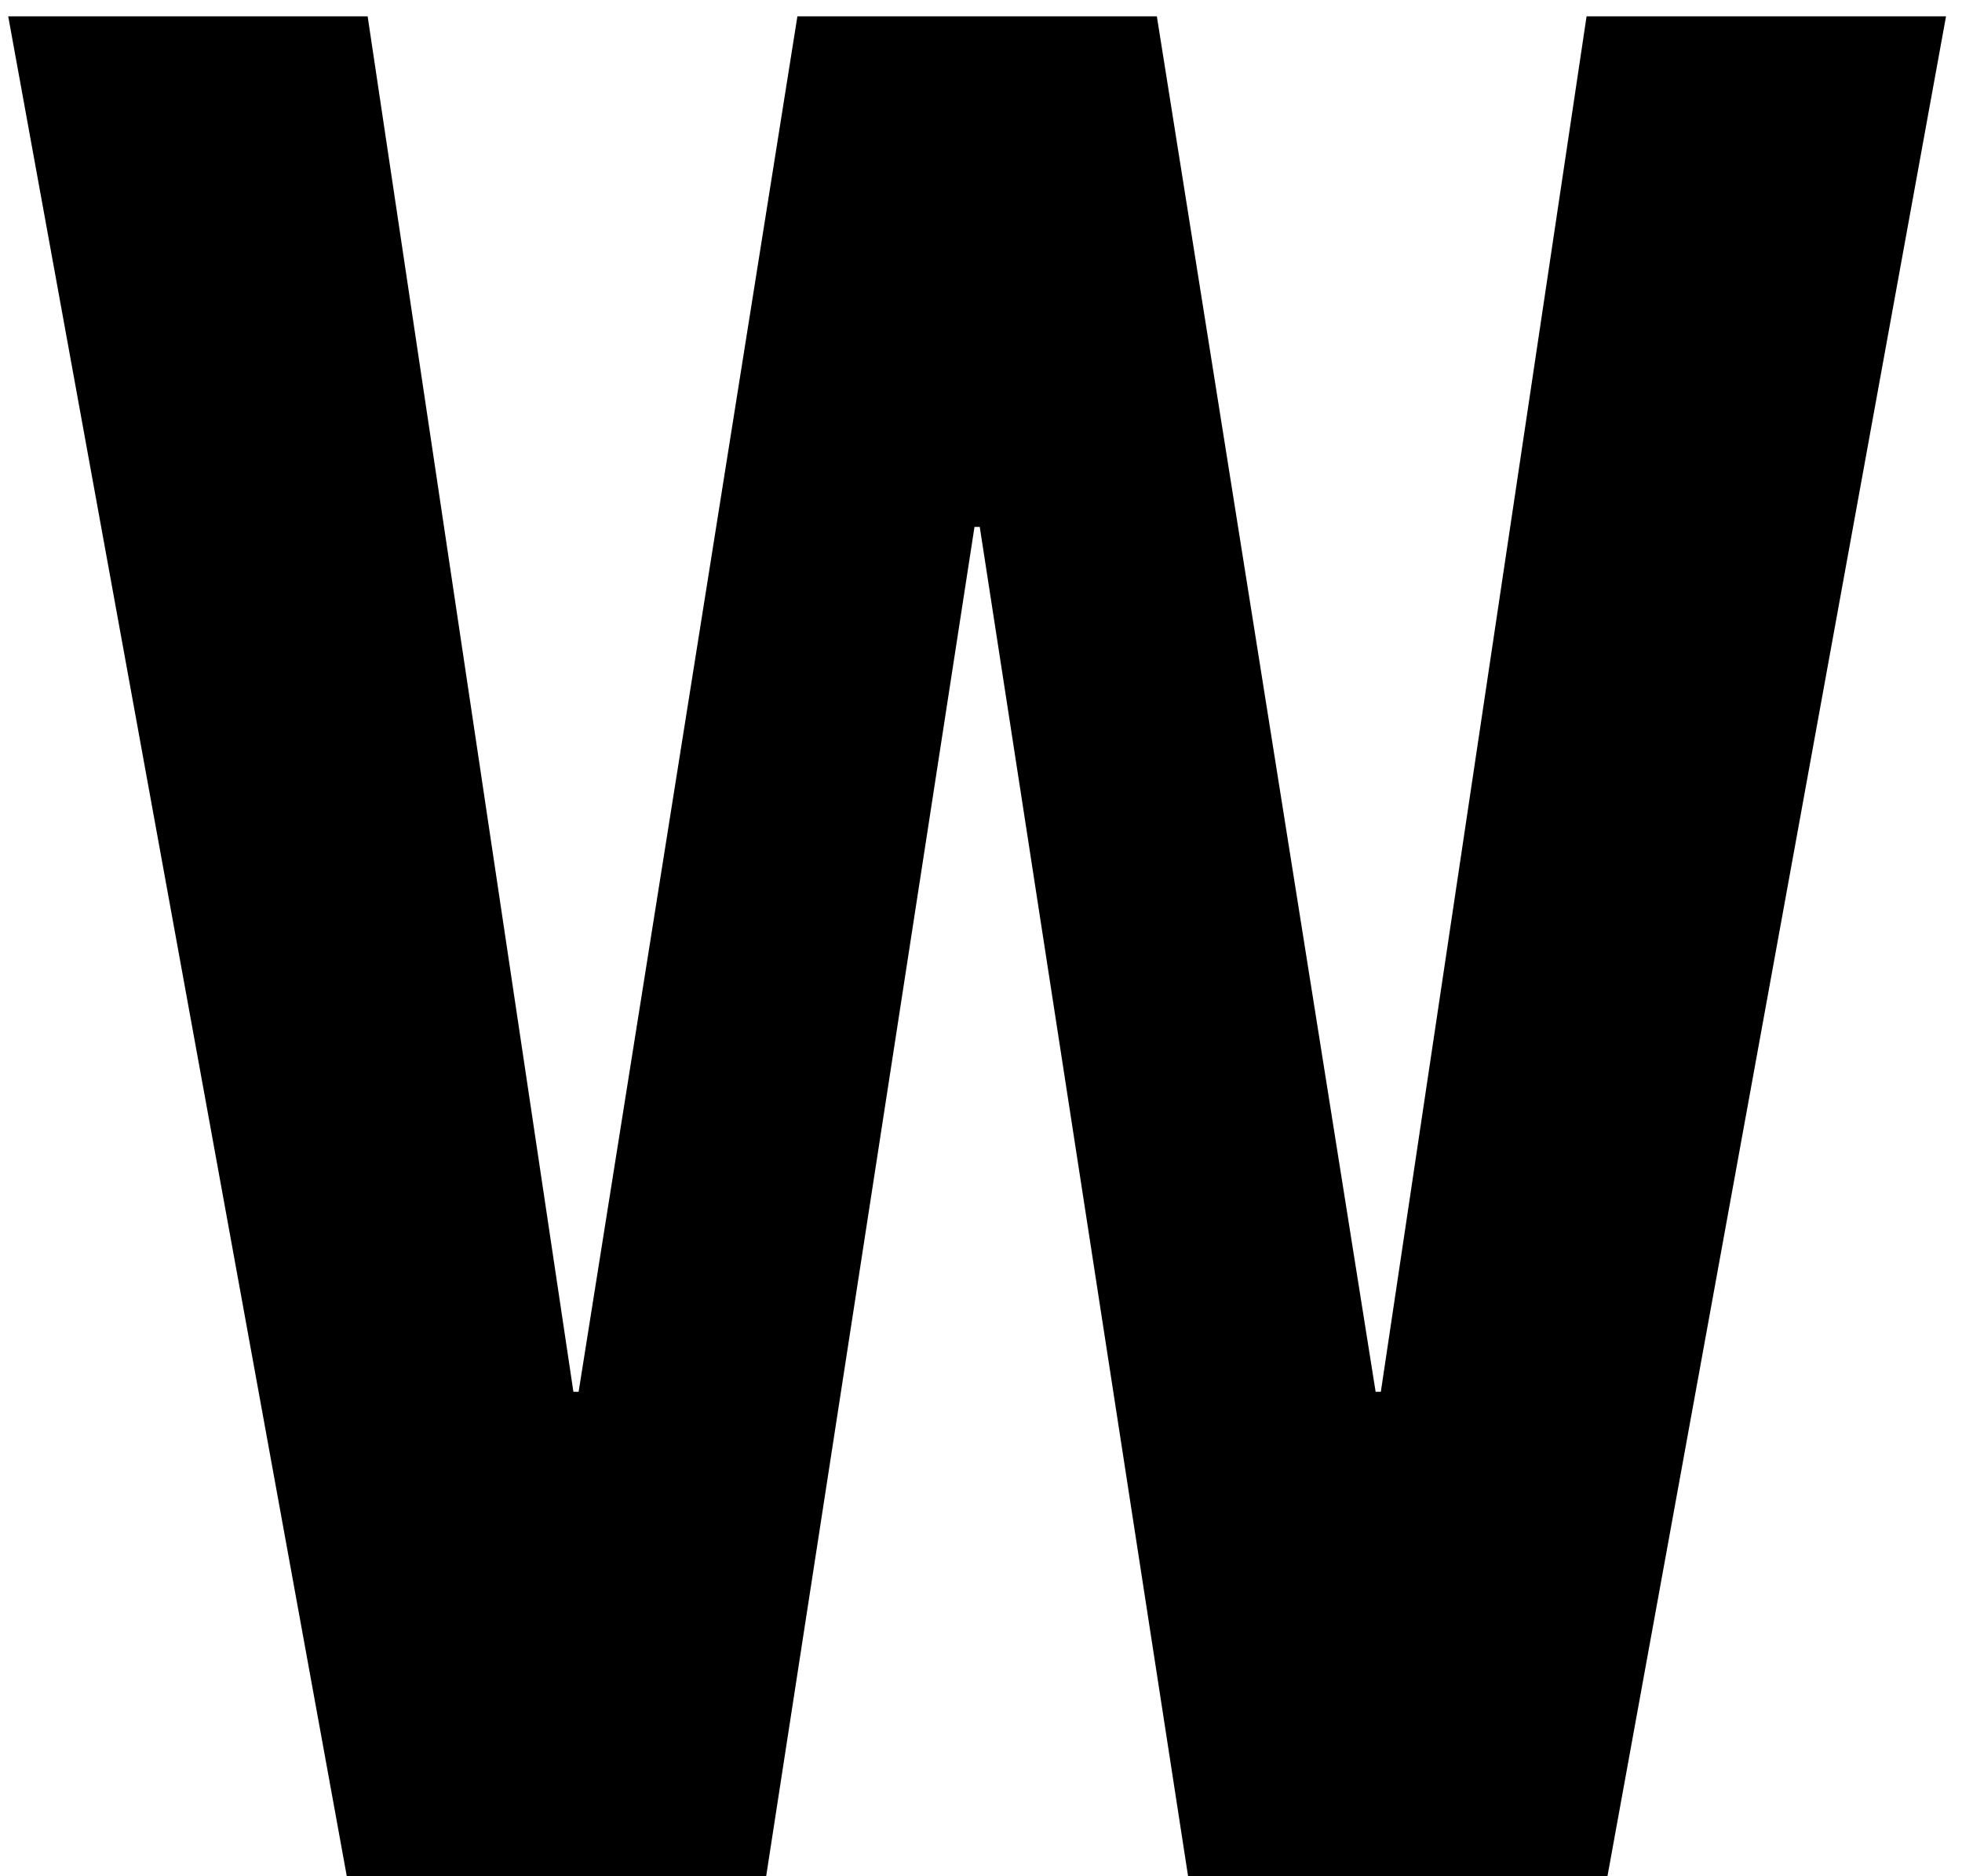 <?xml version="1.0" encoding="utf-8"?>
<!-- Generator: Adobe Illustrator 16.2.1, SVG Export Plug-In . SVG Version: 6.00 Build 0)  -->
<!DOCTYPE svg PUBLIC "-//W3C//DTD SVG 1.1//EN" "http://www.w3.org/Graphics/SVG/1.1/DTD/svg11.dtd">
<svg version="1.1" id="レイヤー_1" xmlns="http://www.w3.org/2000/svg" xmlns:xlink="http://www.w3.org/1999/xlink" x="0px"
	 y="0px" width="67.814px" height="64.843px" viewBox="0 0 67.814 64.843" enable-background="new 0 0 67.814 64.843"
	 xml:space="preserve">
<path d="M12.707,0.564l7.112,47.533h0.18l7.562-47.533h12.424l7.562,47.533h0.18l7.111-47.533h12.424L55.559,64.841H41.065
	l-7.201-46.632h-0.182l-7.201,46.632H11.987L0.284,0.564H12.707z"/>
</svg>

